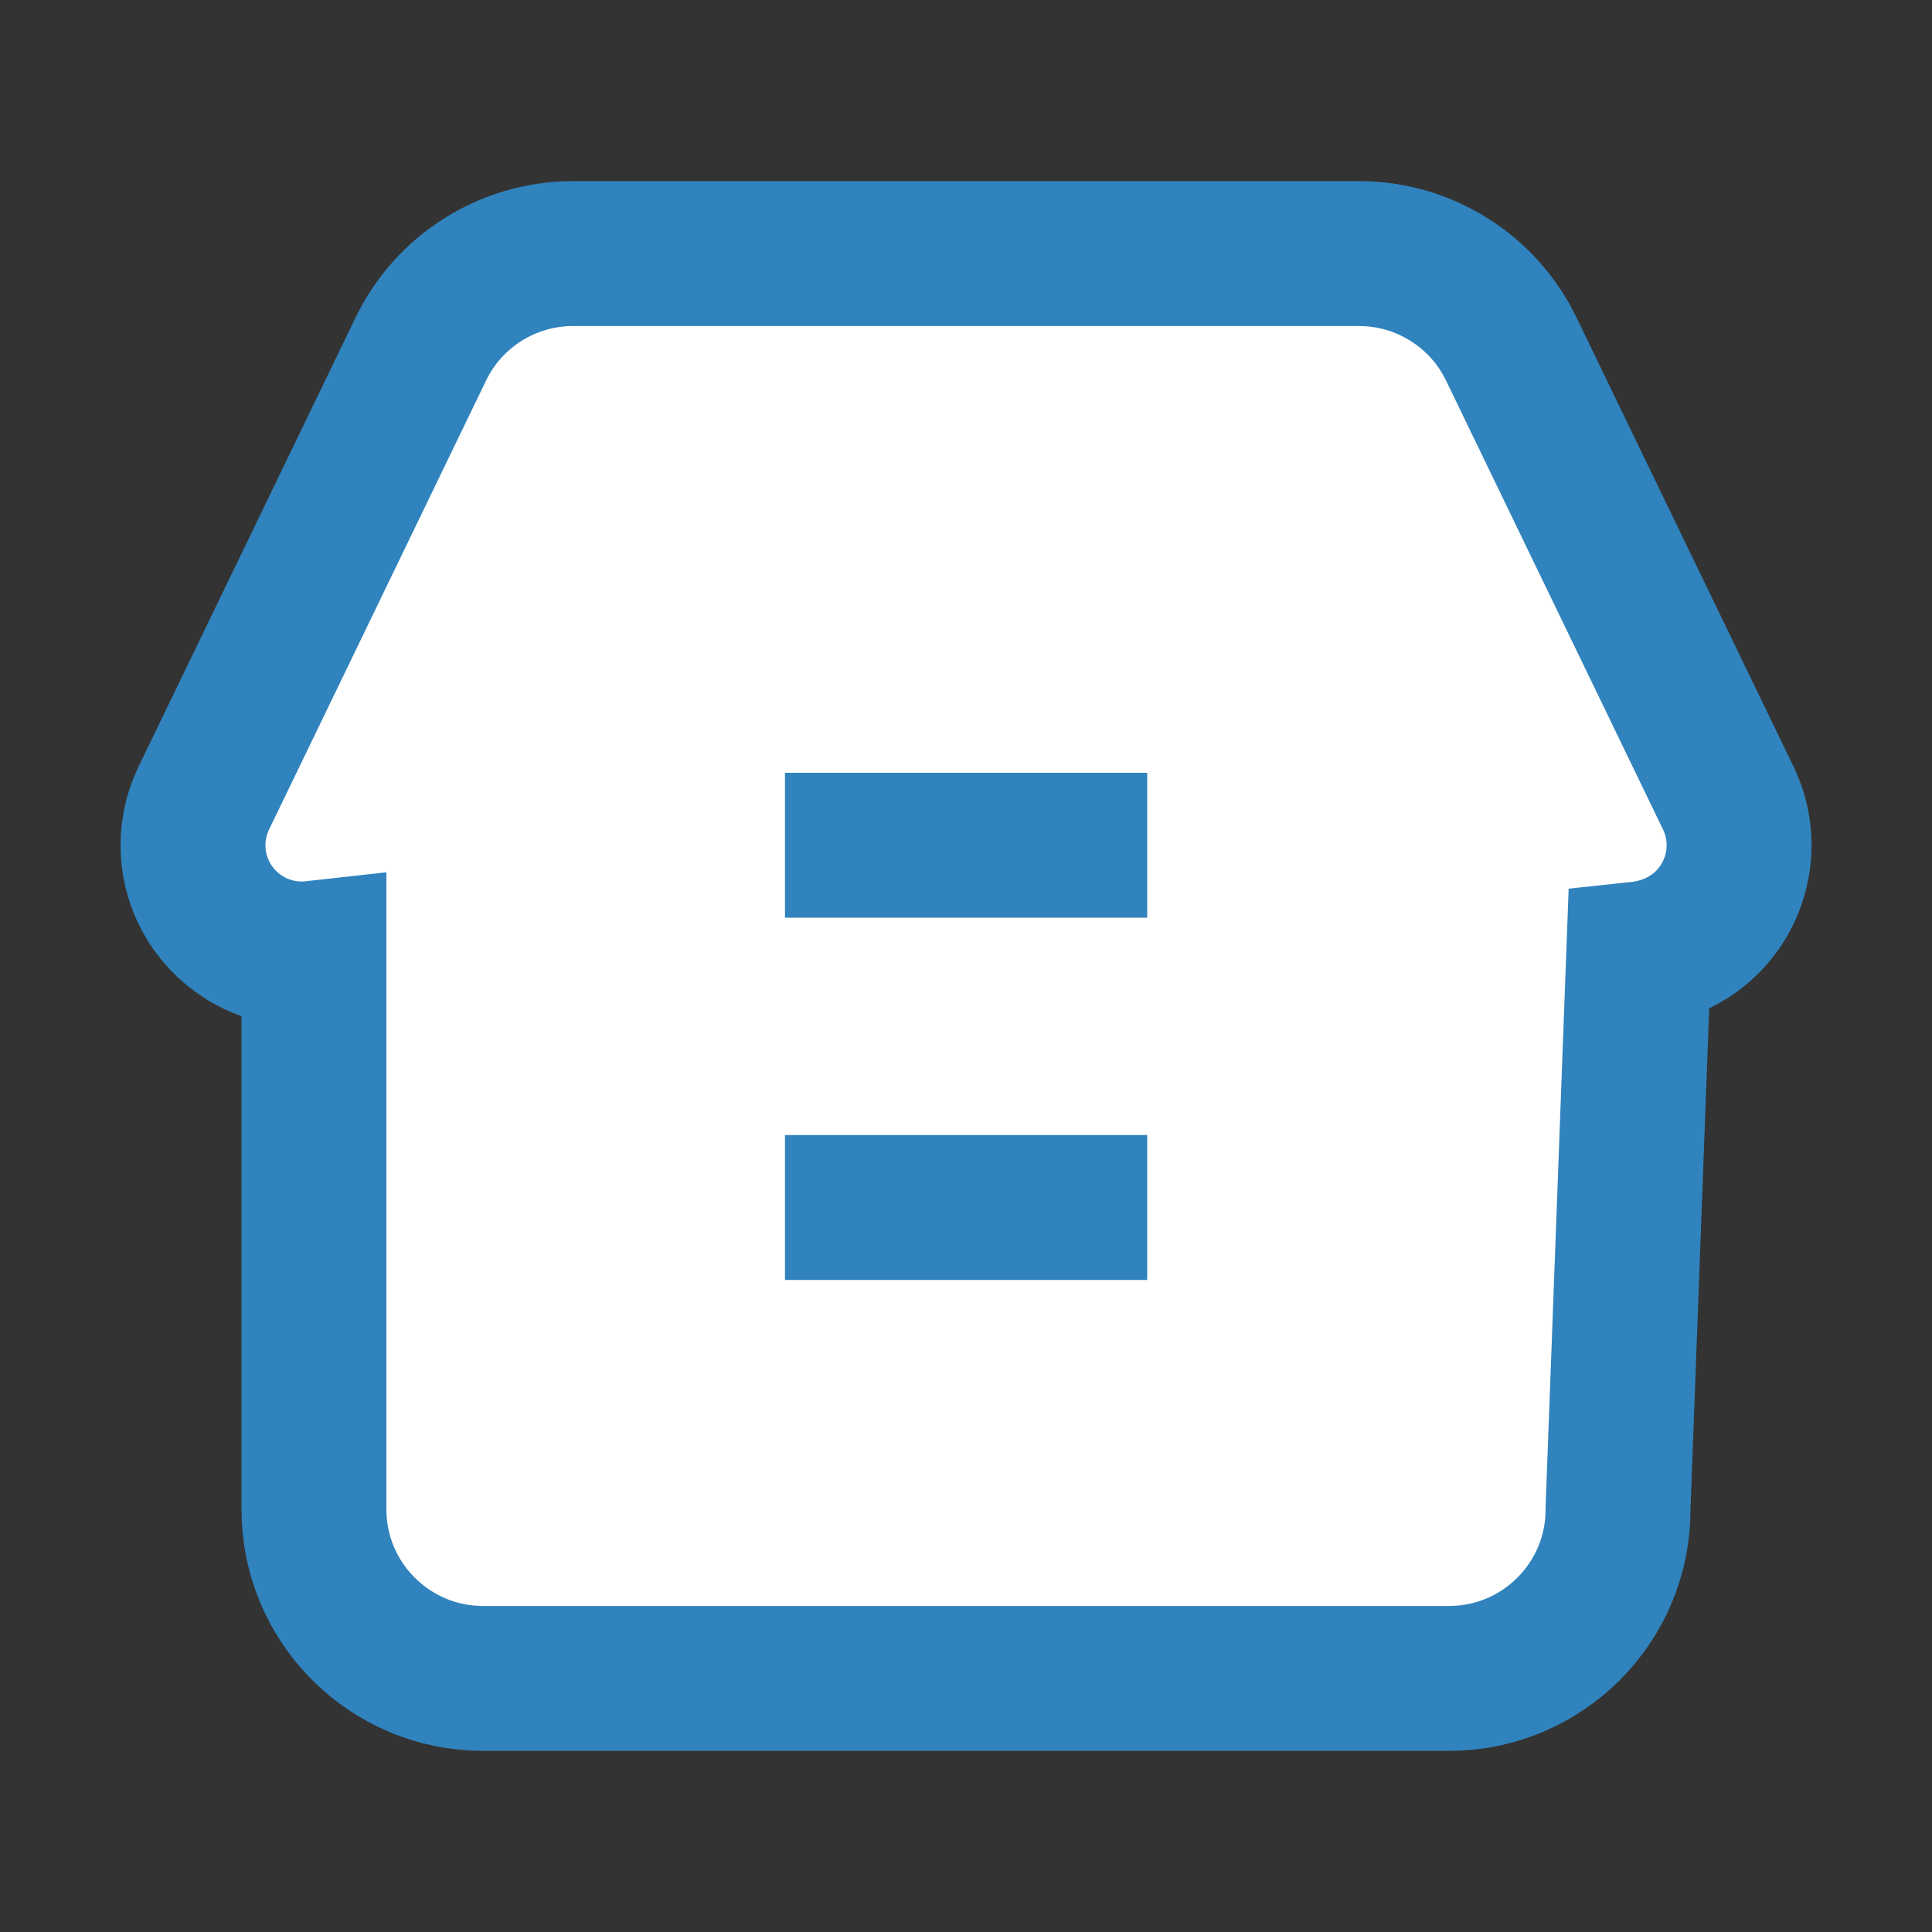 <svg xmlns="http://www.w3.org/2000/svg" xmlns:xlink="http://www.w3.org/1999/xlink" viewBox="0 0 20 20" width="20" height="20" style="" filter="none">
    
    <rect x="0" y="0" width="20" height="20" fill="#333333" stroke="none"/>
    
    <g>
    
    <title>编组 10备份 4</title>
    <g id="页面-2-imcbd5qckbiwmpp" stroke="none" stroke-width="1" fill="none" fill-rule="evenodd">
        <g id="画板-imcbd5qckbiwmpp" transform="translate(-188, -80)">
            <g id="编组-10备份-4-imcbd5qckbiwmpp" transform="translate(188, 80)">
                <rect id="矩形-imcbd5qckbiwmpp" x="0" y="0" width="20" height="20"></rect>
                <g id="编组-9-imcbd5qckbiwmpp" transform="translate(1.248, 1.875)" fill="#FFFFFF" stroke="#3083BD" stroke-width="1.5">
                    <path d="M12.821,0.75 C13.157,0.75 13.478,0.846 13.751,1.018 C14.025,1.189 14.251,1.436 14.397,1.739 L16.643,6.386 C16.778,6.665 16.787,6.973 16.692,7.245 C16.557,7.634 16.209,7.948 15.716,8.001 L15.502,13.737 C15.506,14.226 15.309,14.668 14.99,14.987 C14.673,15.304 14.236,15.5 13.752,15.5 L3.752,15.5 C3.269,15.5 2.832,15.304 2.515,14.987 C2.198,14.671 2.002,14.233 2.002,13.75 L2.002,7.993 C1.57,8.041 1.182,7.843 0.956,7.524 C0.826,7.34 0.75,7.117 0.75,6.875 C0.75,6.705 0.788,6.538 0.862,6.386 L3.108,1.739 C3.254,1.436 3.48,1.189 3.753,1.018 C4.027,0.846 4.348,0.75 4.683,0.75 Z" id="形状结合备份-imcbd5qckbiwmpp"></path>
                    <line x1="6.878" y1="10.625" x2="10.628" y2="10.625" id="路径-4-imcbd5qckbiwmpp"></line>
                    <line x1="6.878" y1="6.875" x2="10.628" y2="6.875" id="路径-4备份-imcbd5qckbiwmpp"></line>
                </g>
            </g>
        </g>
    </g>

    </g>
  </svg>